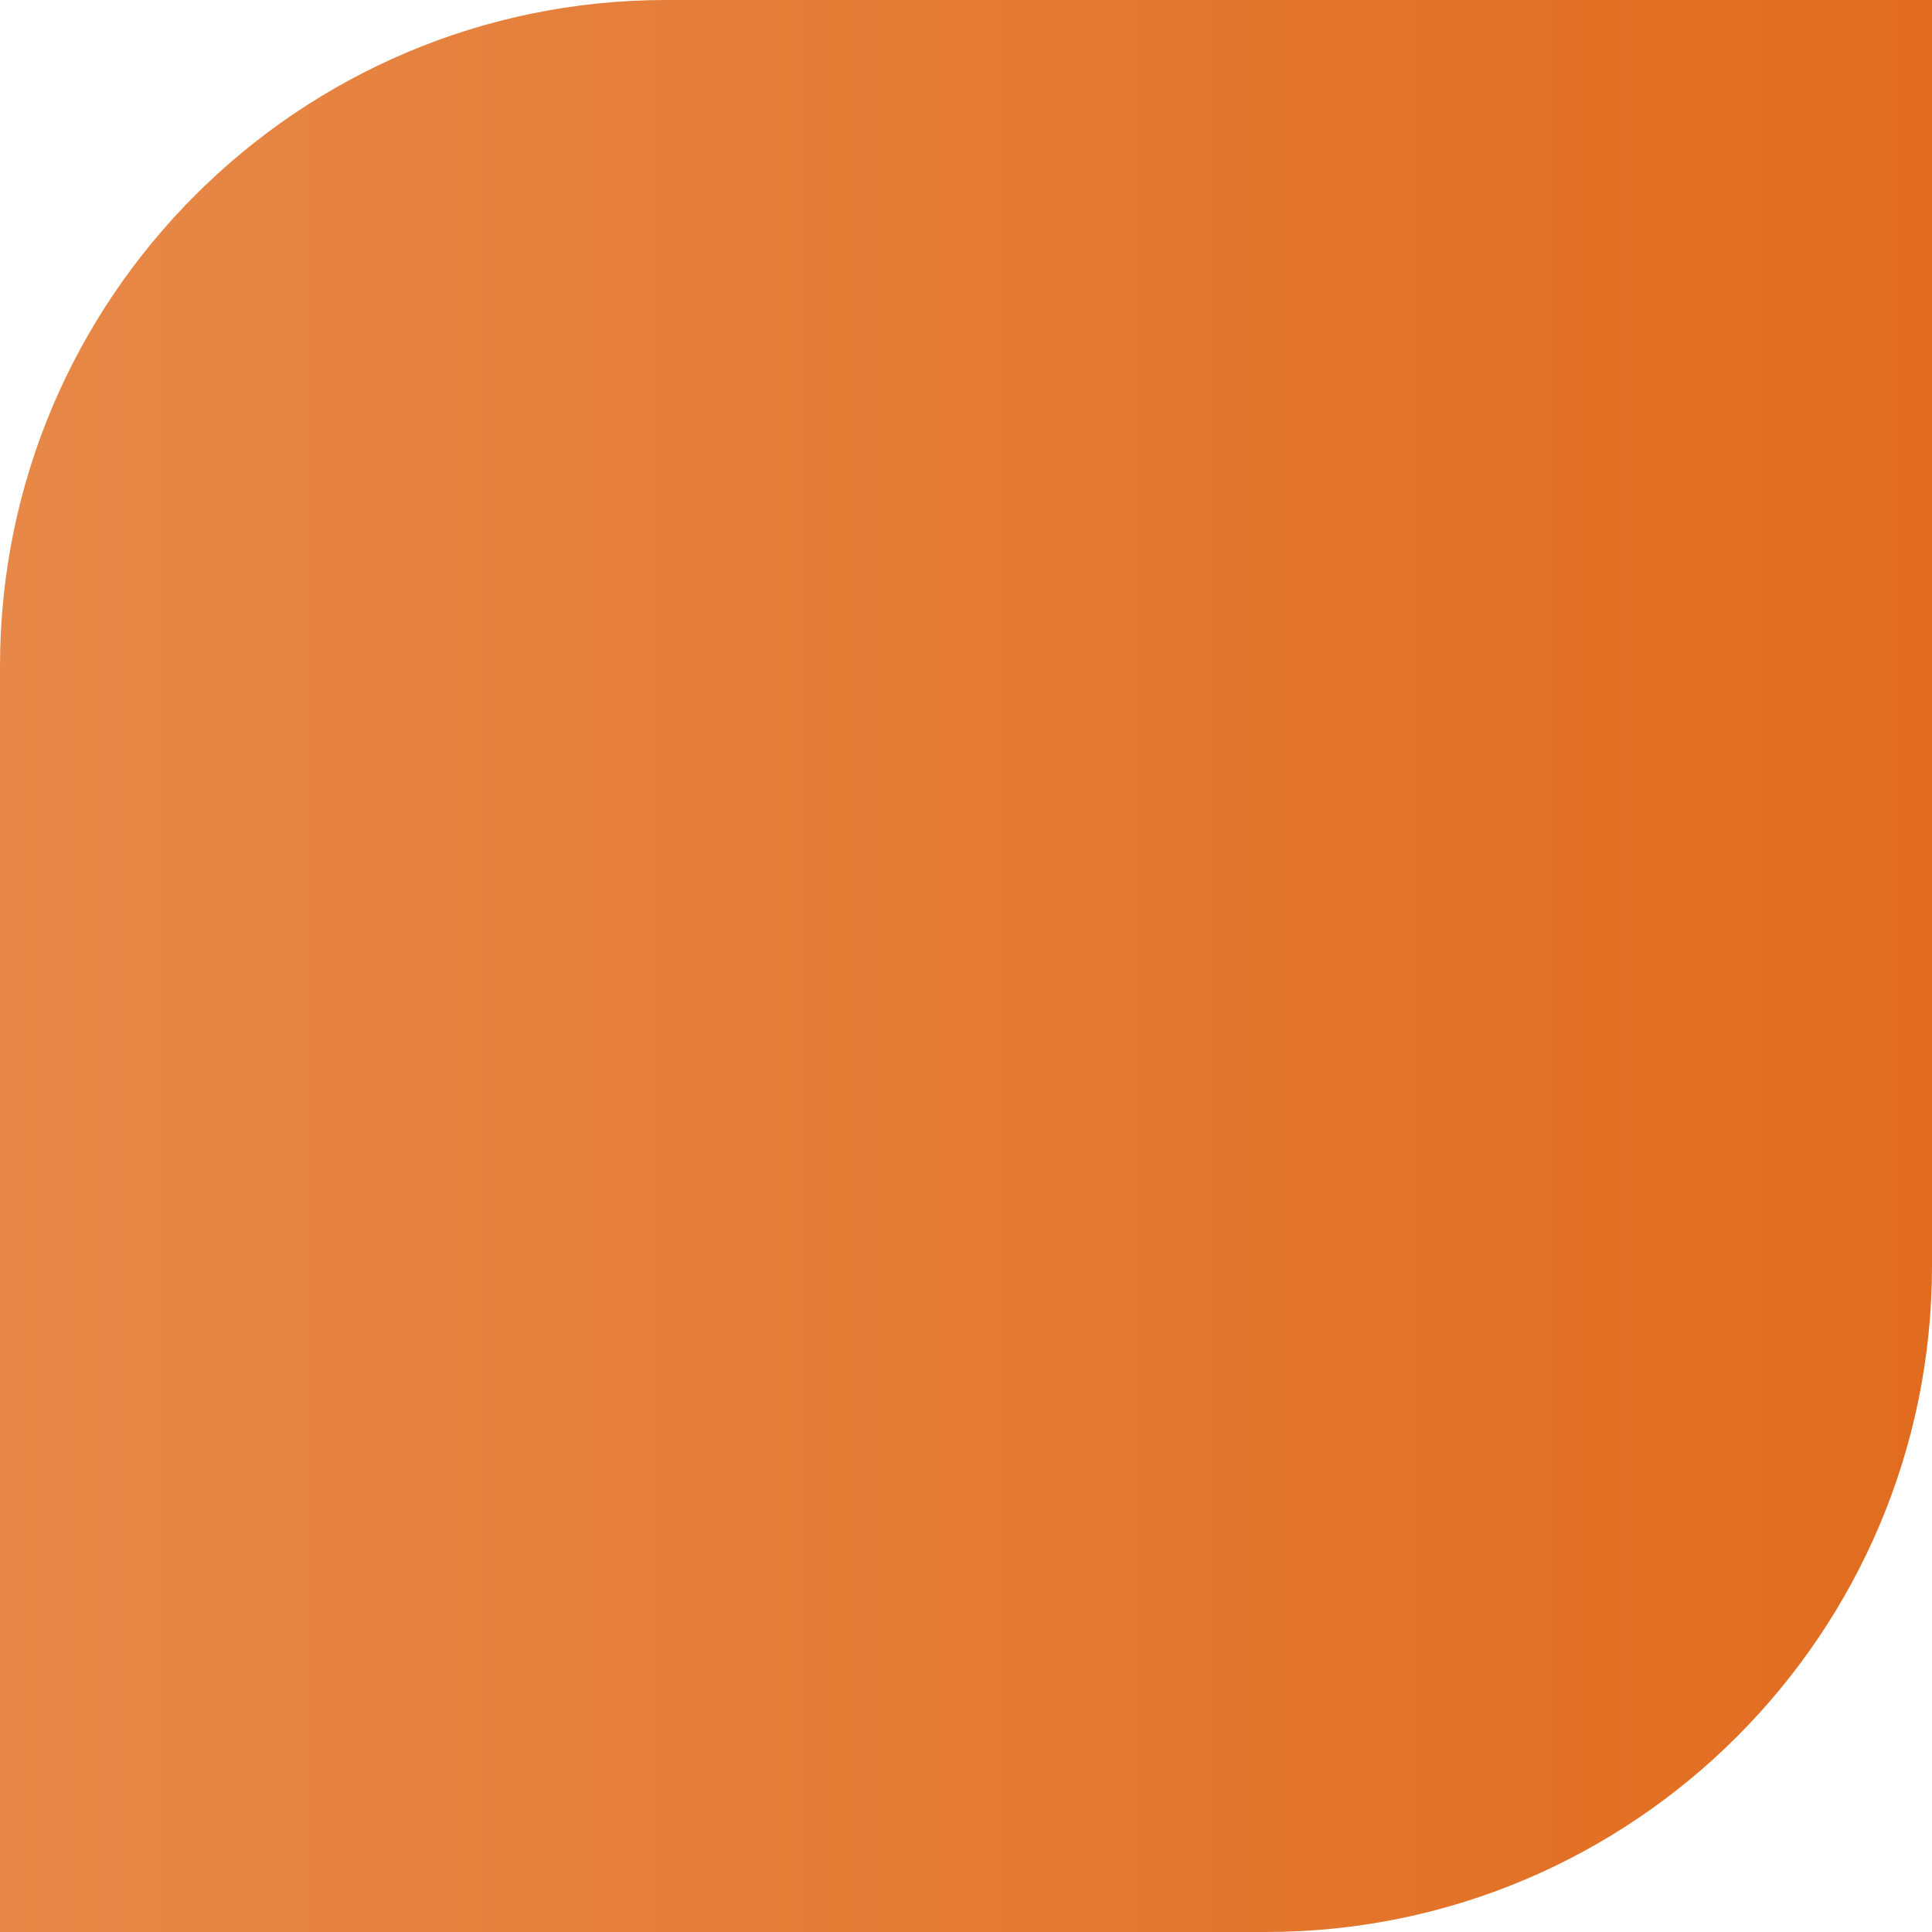 <?xml version="1.0" encoding="UTF-8"?> <svg xmlns="http://www.w3.org/2000/svg" xmlns:xlink="http://www.w3.org/1999/xlink" id="_Слой_2" data-name="Слой 2" viewBox="0 0 87 87"><defs><style> .cls-1 { fill: url(#_Безымянный_градиент_28); } </style><linearGradient id="_Безымянный_градиент_28" data-name="Безымянный градиент 28" x1="0" y1="43.5" x2="87" y2="43.5" gradientUnits="userSpaceOnUse"><stop offset="0" stop-color="#e78848"></stop><stop offset="1" stop-color="#e16c1f"></stop></linearGradient></defs><g id="_Слой_2-2" data-name="Слой 2"><path class="cls-1" d="m30,0h57v57c0,16.56-13.44,30-30,30H0V30C0,13.44,13.44,0,30,0Z"></path></g></svg> 
